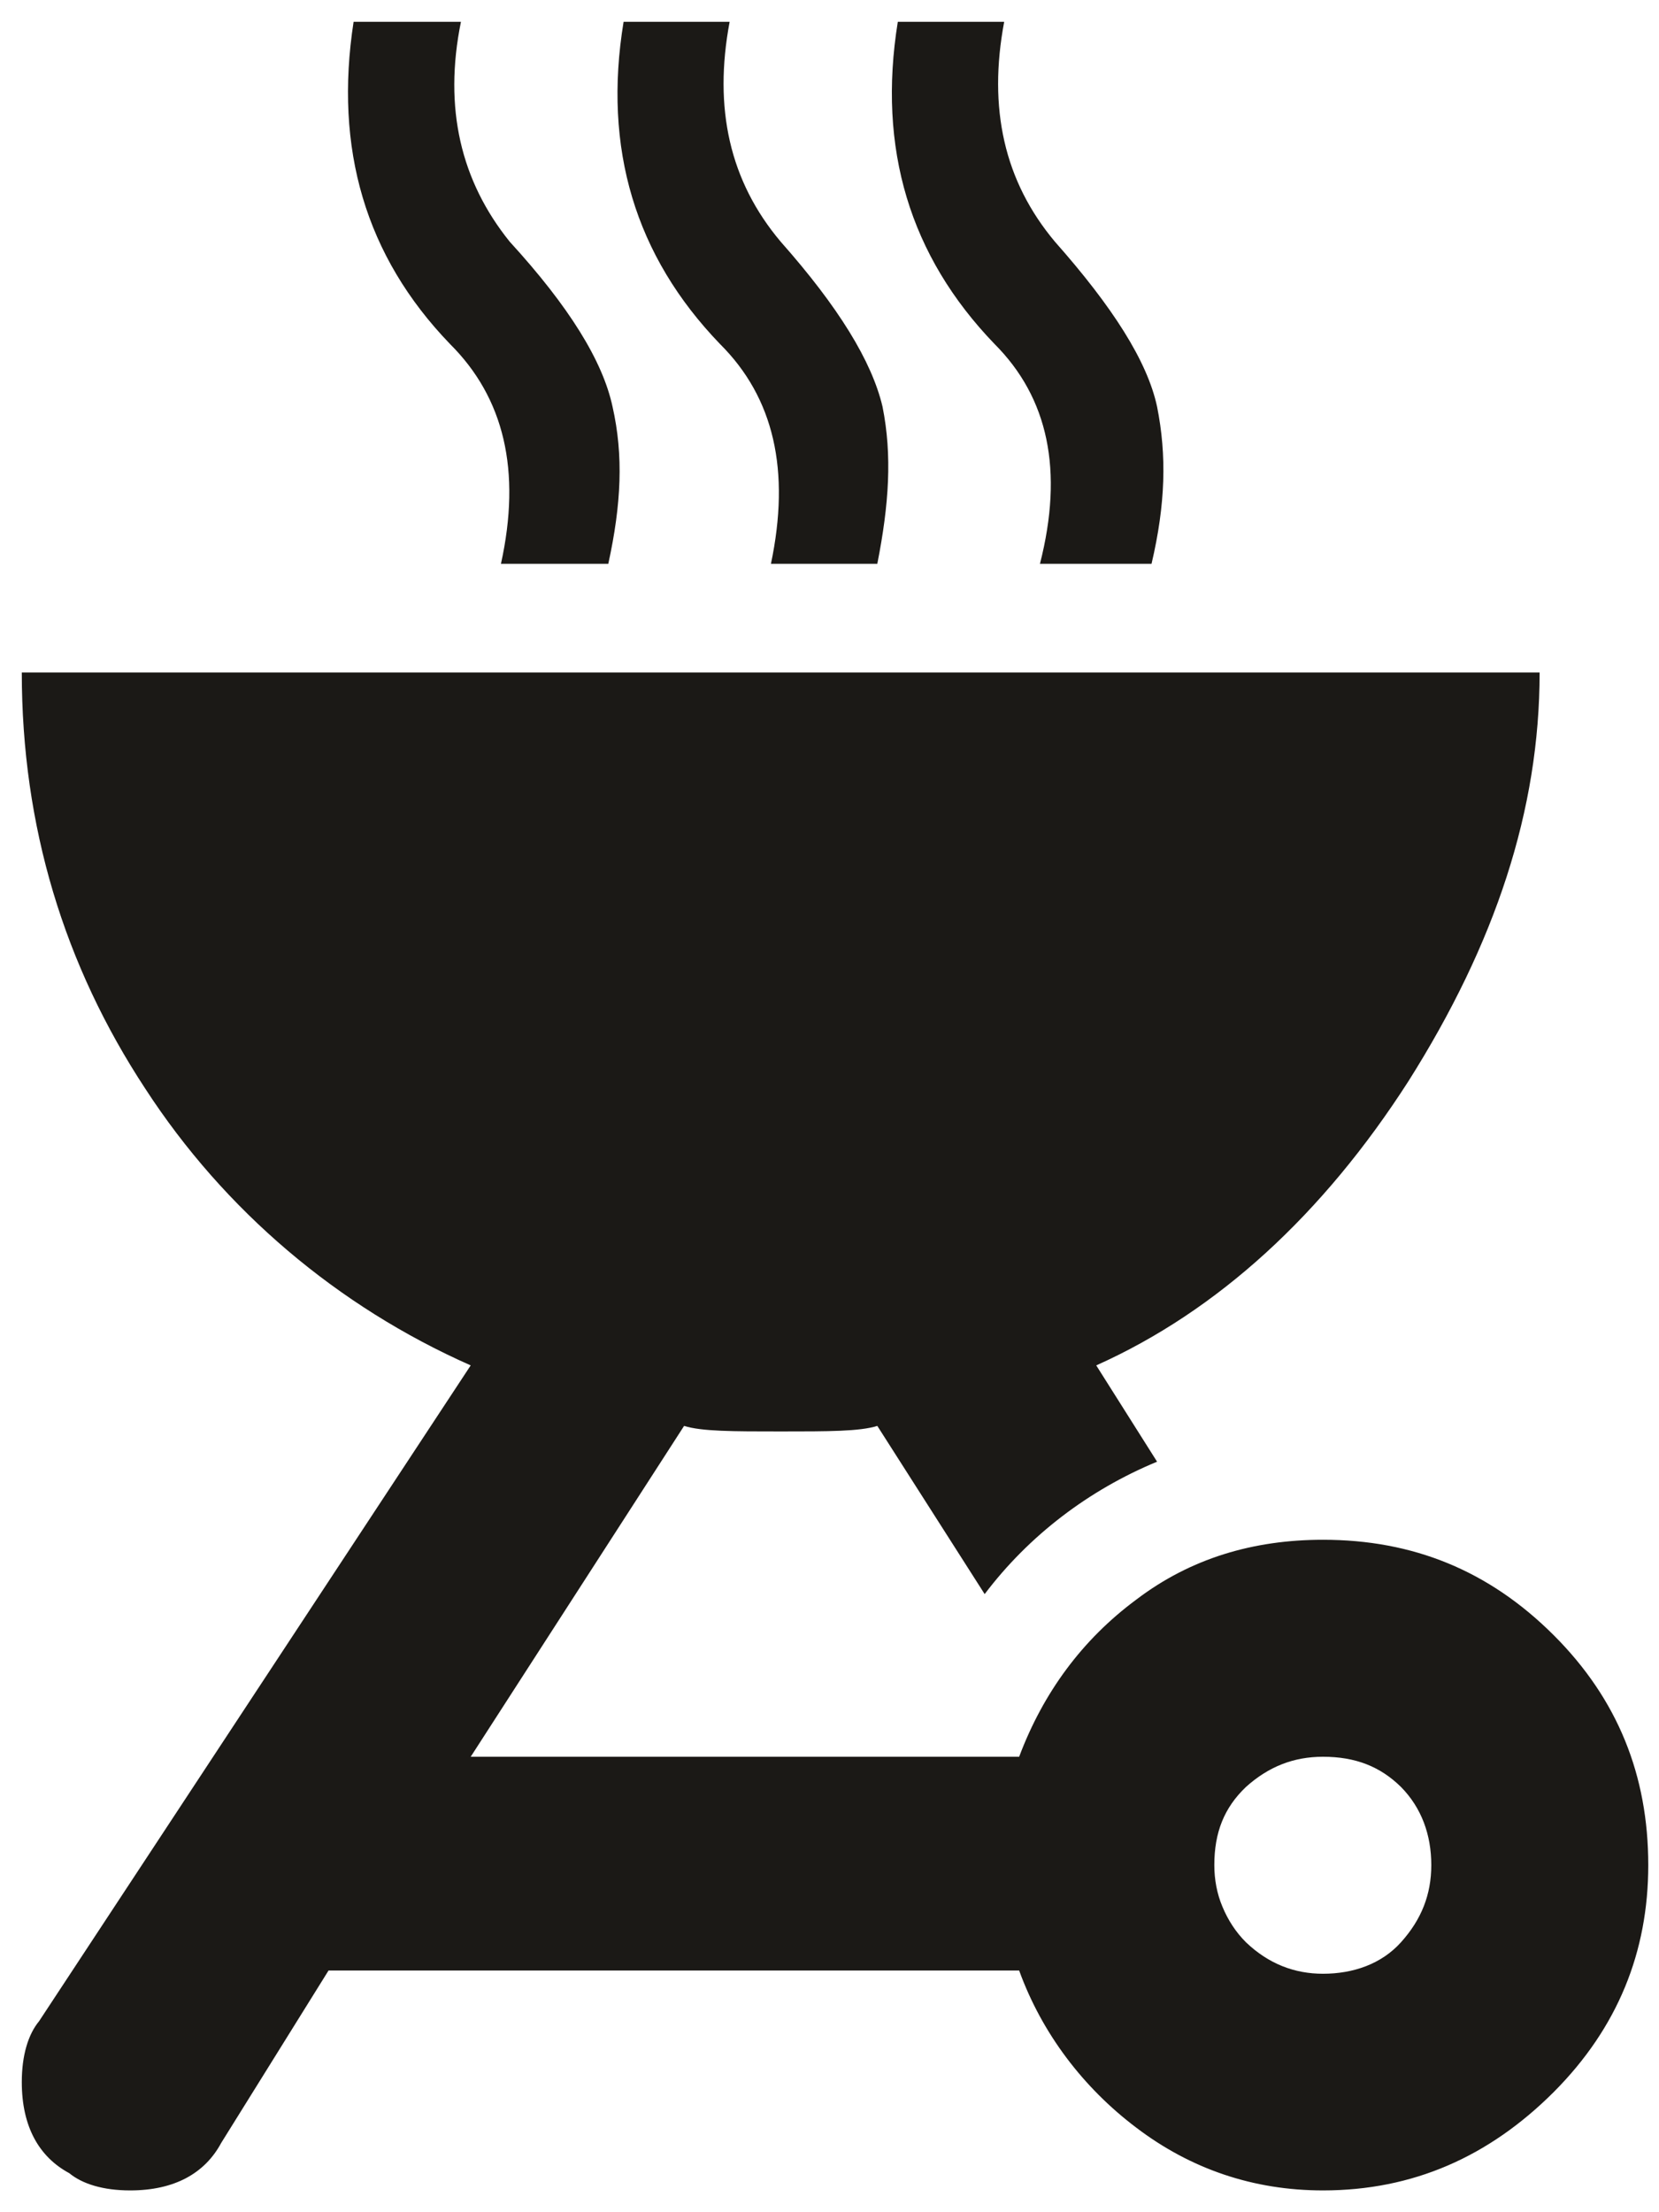 <svg width="51" height="68" viewBox="0 0 51 68" fill="none" xmlns="http://www.w3.org/2000/svg">
<path d="M10.87 0.67C10.27 4.57 11.23 7.87 13.83 10.57C15.5 12.23 16.03 14.47 15.4 17.33H18.7C19.1 15.5 19.17 14 18.83 12.5C18.53 11.1 17.5 9.43 15.67 7.43C14.17 5.57 13.63 3.33 14.17 0.67H10.87ZM19.17 0.67C18.53 4.57 19.53 7.87 22.13 10.57C23.8 12.23 24.3 14.47 23.7 17.33H26.97C27.33 15.5 27.43 14 27.13 12.5C26.8 11.1 25.77 9.43 24 7.43C22.43 5.57 21.93 3.33 22.43 0.67H19.17ZM27.6 0.67C26.97 4.57 27.97 7.87 30.57 10.57C32.23 12.23 32.7 14.47 31.97 17.33H35.4C35.83 15.5 35.87 14 35.57 12.5C35.27 11.1 34.2 9.43 32.43 7.43C30.87 5.57 30.37 3.33 30.87 0.67H27.6ZM0.67 20.67C0.67 25.4 1.97 29.67 4.47 33.47C6.9 37.21 10.38 40.16 14.47 41.97L1.2 62.13C0.87 62.53 0.67 63.17 0.67 64C0.67 65.37 1.2 66.3 2.13 66.8C2.53 67.13 3.17 67.33 4 67.33C5.37 67.33 6.3 66.8 6.8 65.87L10.1 60.57H31.33C32.03 62.5 33.3 64.17 34.93 65.4C36.6 66.67 38.53 67.33 40.67 67.33C43.43 67.33 45.77 66.3 47.77 64.3C49.73 62.33 50.67 60 50.67 57.33C50.67 54.57 49.73 52.23 47.77 50.27C45.77 48.27 43.43 47.33 40.67 47.33C38.53 47.33 36.6 47.9 34.93 49.17C33.27 50.4 32.07 52.03 31.33 54H14.47L21.03 43.83C21.57 44 22.53 44 24 44C25.47 44 26.43 44 26.97 43.83L30.27 49C31.63 47.2 33.47 45.8 35.57 44.93L33.7 41.97C37.43 40.3 40.67 37.33 43.3 33.23C45.97 29 47.33 24.9 47.33 20.67H0.67ZM40.67 54C41.67 54 42.43 54.3 43.07 54.93C43.7 55.57 44 56.4 44 57.33C44 58.23 43.7 59 43.07 59.7C42.47 60.37 41.6 60.67 40.67 60.67C39.8 60.67 39 60.37 38.3 59.7C37.99 59.39 37.75 59.02 37.58 58.61C37.41 58.21 37.33 57.77 37.33 57.33C37.33 56.33 37.63 55.57 38.3 54.93C39 54.3 39.77 54 40.67 54Z" fill="#1B1916"/>
</svg>
